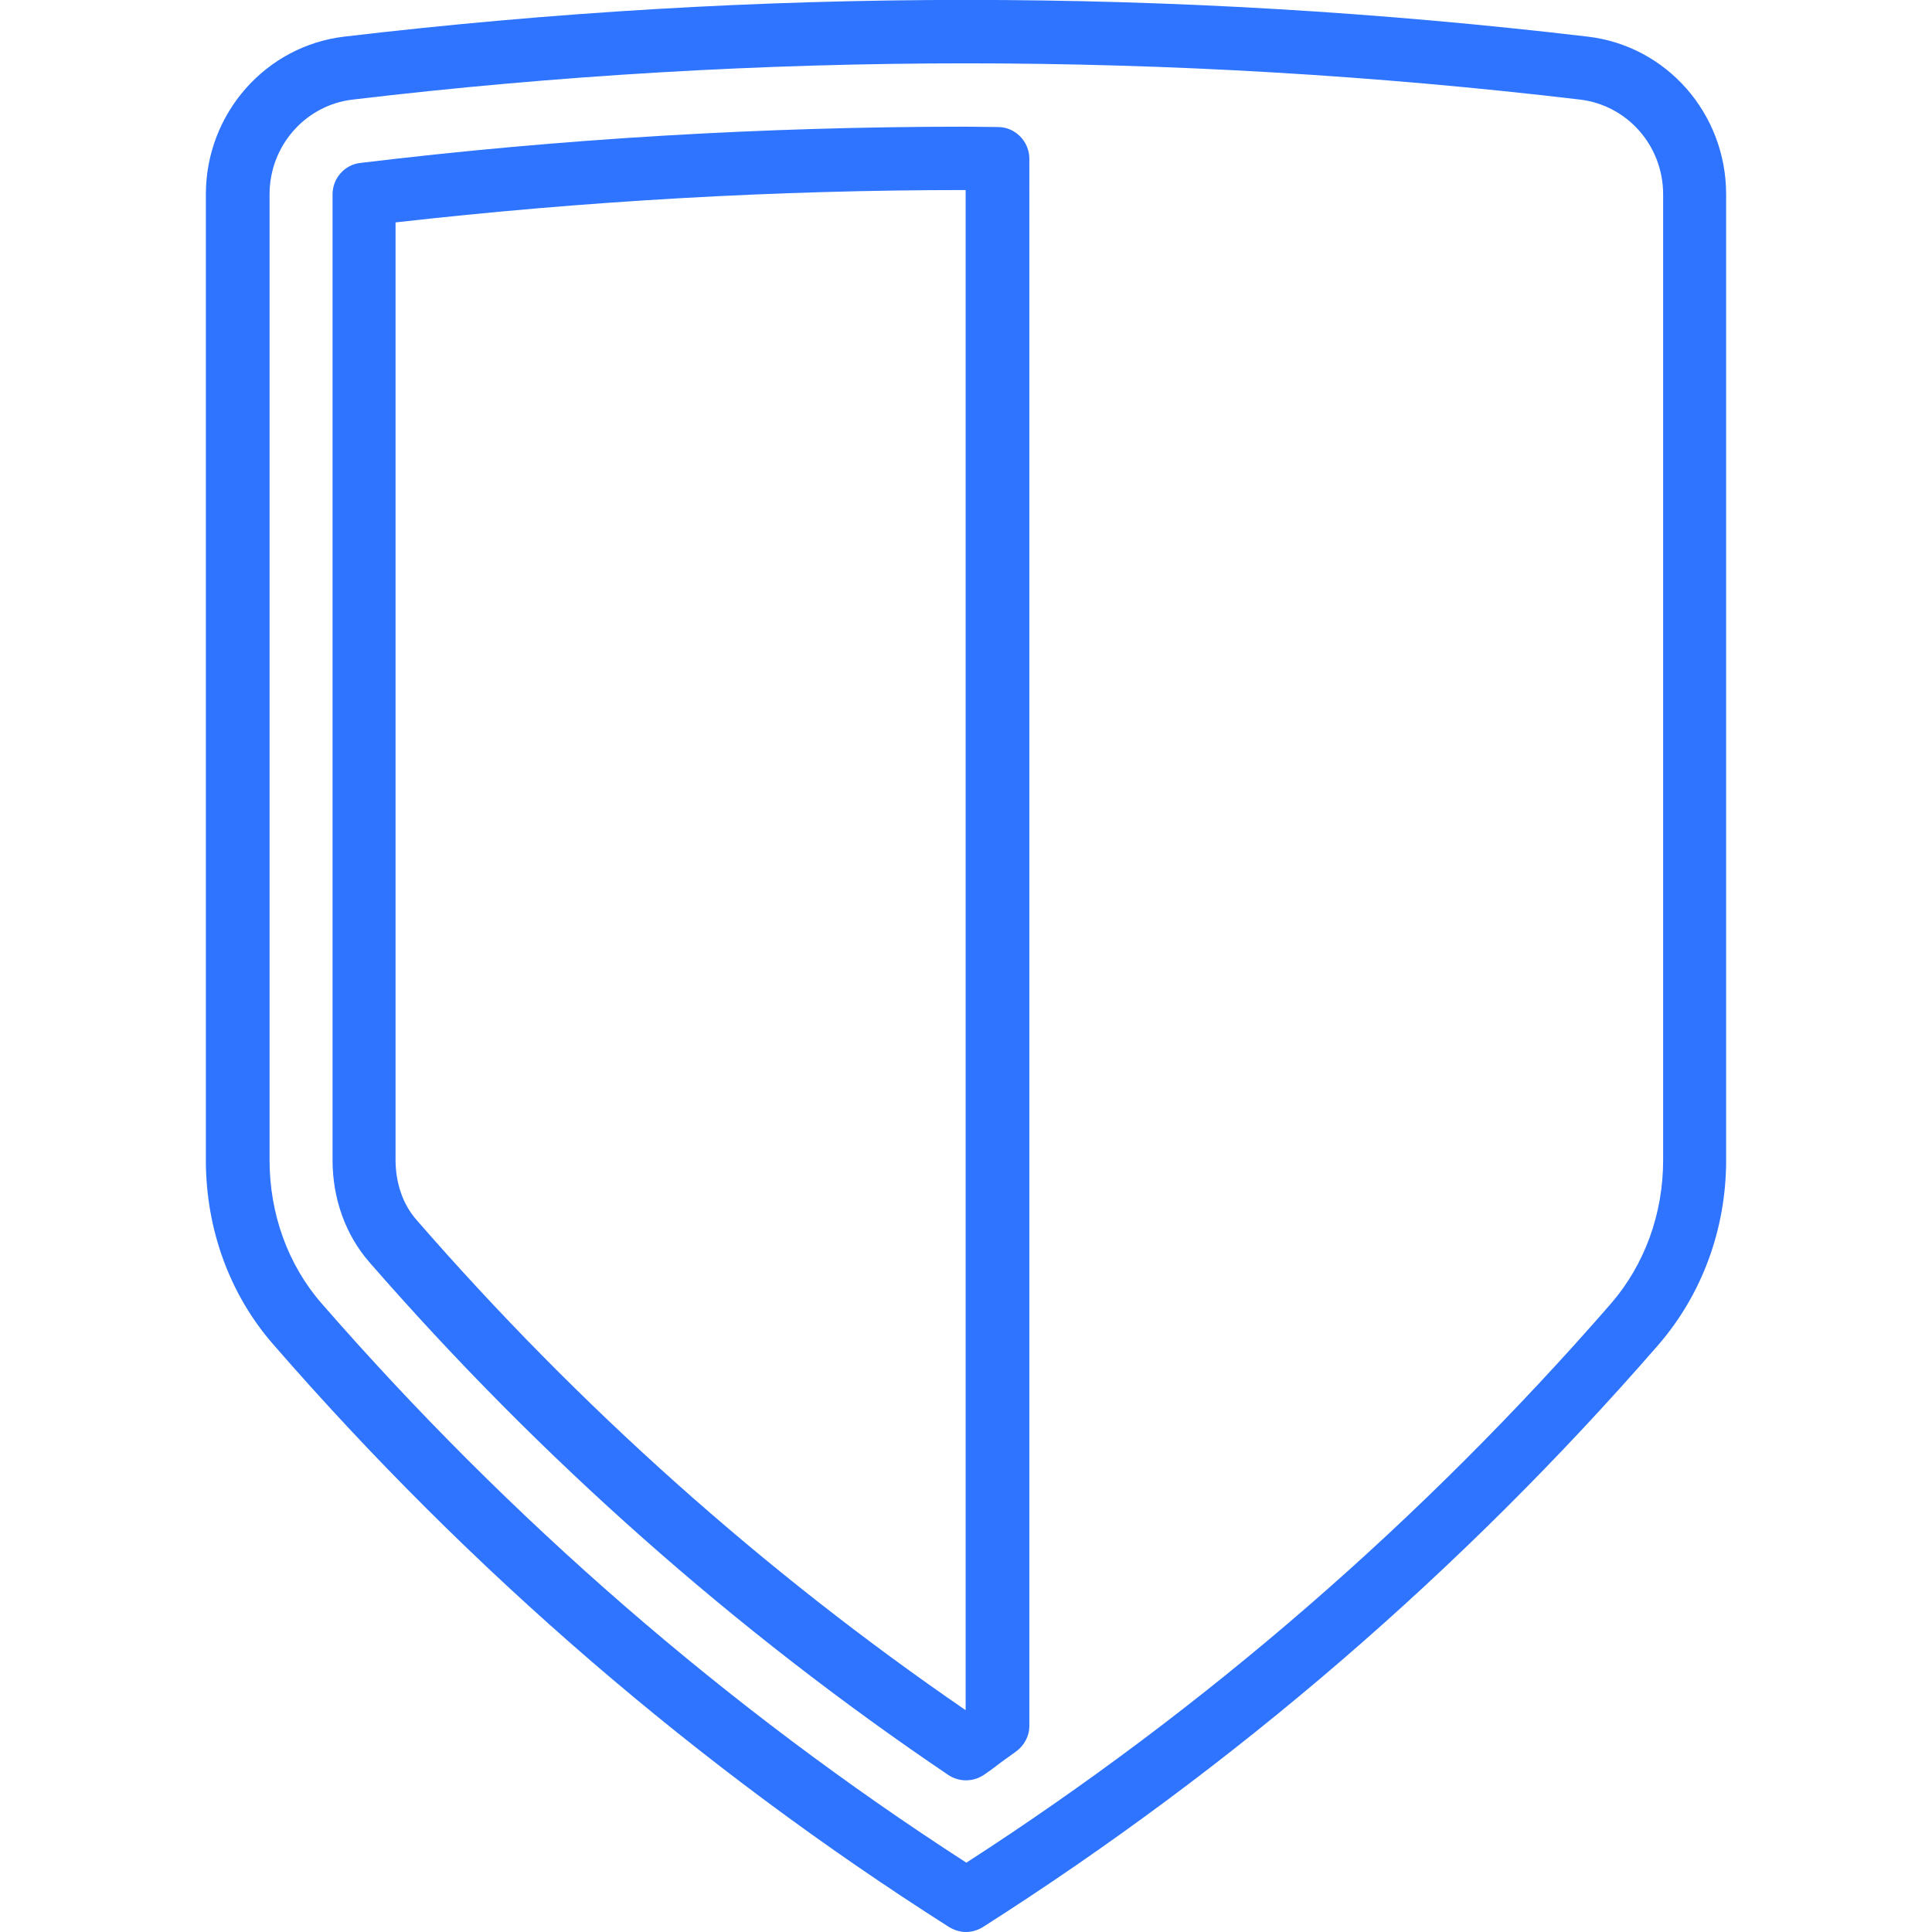 <?xml version="1.0" encoding="utf-8"?>
<!-- Generator: Adobe Illustrator 21.0.2, SVG Export Plug-In . SVG Version: 6.00 Build 0)  -->
<svg version="1.1" id="Capa_1" xmlns="http://www.w3.org/2000/svg" xmlns:xlink="http://www.w3.org/1999/xlink" x="0px" y="0px"
	 width="549px" height="549px" viewBox="0 0 549 549" style="enable-background:new 0 0 549 549;" xml:space="preserve">
<style type="text/css">
	.st0{fill:#2E74FF;}
</style>
<g>
	<g>
		<path class="st0" d="M451.1,10.4C333.3-3.5,215.7-3.5,97.9,10.4C75.5,13,58.5,32.3,58.5,55.2v274.5c0,19.6,6.8,38.3,19.3,52.5
			c55.9,64.3,120.5,120,191.9,165.4c1.5,0.9,3.2,1.4,4.8,1.4c1.7,0,3.3-0.5,4.8-1.4c71.4-45.5,136-101.1,191.9-165.4
			c12.4-14.3,19.3-32.9,19.3-52.5V55.2C490.5,32.3,473.6,13,451.1,10.4z M472.6,329.7c0,15.3-5.3,29.7-14.8,40.7
			c-53.6,61.6-115.2,115-183.2,158.9c-68-43.9-129.6-97.4-183.2-158.9c-9.6-11-14.8-25.5-14.8-40.7V55.2c0-13.7,10.1-25.3,23.6-26.9
			C158.2,21.4,217,18,274.5,18S390.8,21.4,449,28.3c13.4,1.6,23.6,13.1,23.6,26.9V329.7L472.6,329.7z"/>
		<path class="st0" d="M283.6,36.1l-9.1-0.1c-57.2,0-115.1,3.4-172.1,10.3c-4.5,0.5-7.9,4.4-7.9,8.9v274.5
			c0,10.9,3.7,21.2,10.4,28.9c48.5,55.7,103.9,104.8,164.6,145.8c1.5,1,3.3,1.5,5,1.5s3.5-0.5,5-1.5c1.8-1.2,3.5-2.5,5.2-3.8
			l3.9-2.8c2.4-1.7,3.9-4.4,3.9-7.4V45.1C292.5,40.2,288.5,36.1,283.6,36.1z M274.5,485.8c-0.1,0-0.1,0.1-0.2,0.1
			c-57.4-39.4-109.8-86.2-155.9-139.2c-3.9-4.4-6-10.5-6-17.1V63.2c53.8-6.1,108.2-9.2,162-9.2v431.8H274.5z"/>
	</g>
</g>
</svg>
